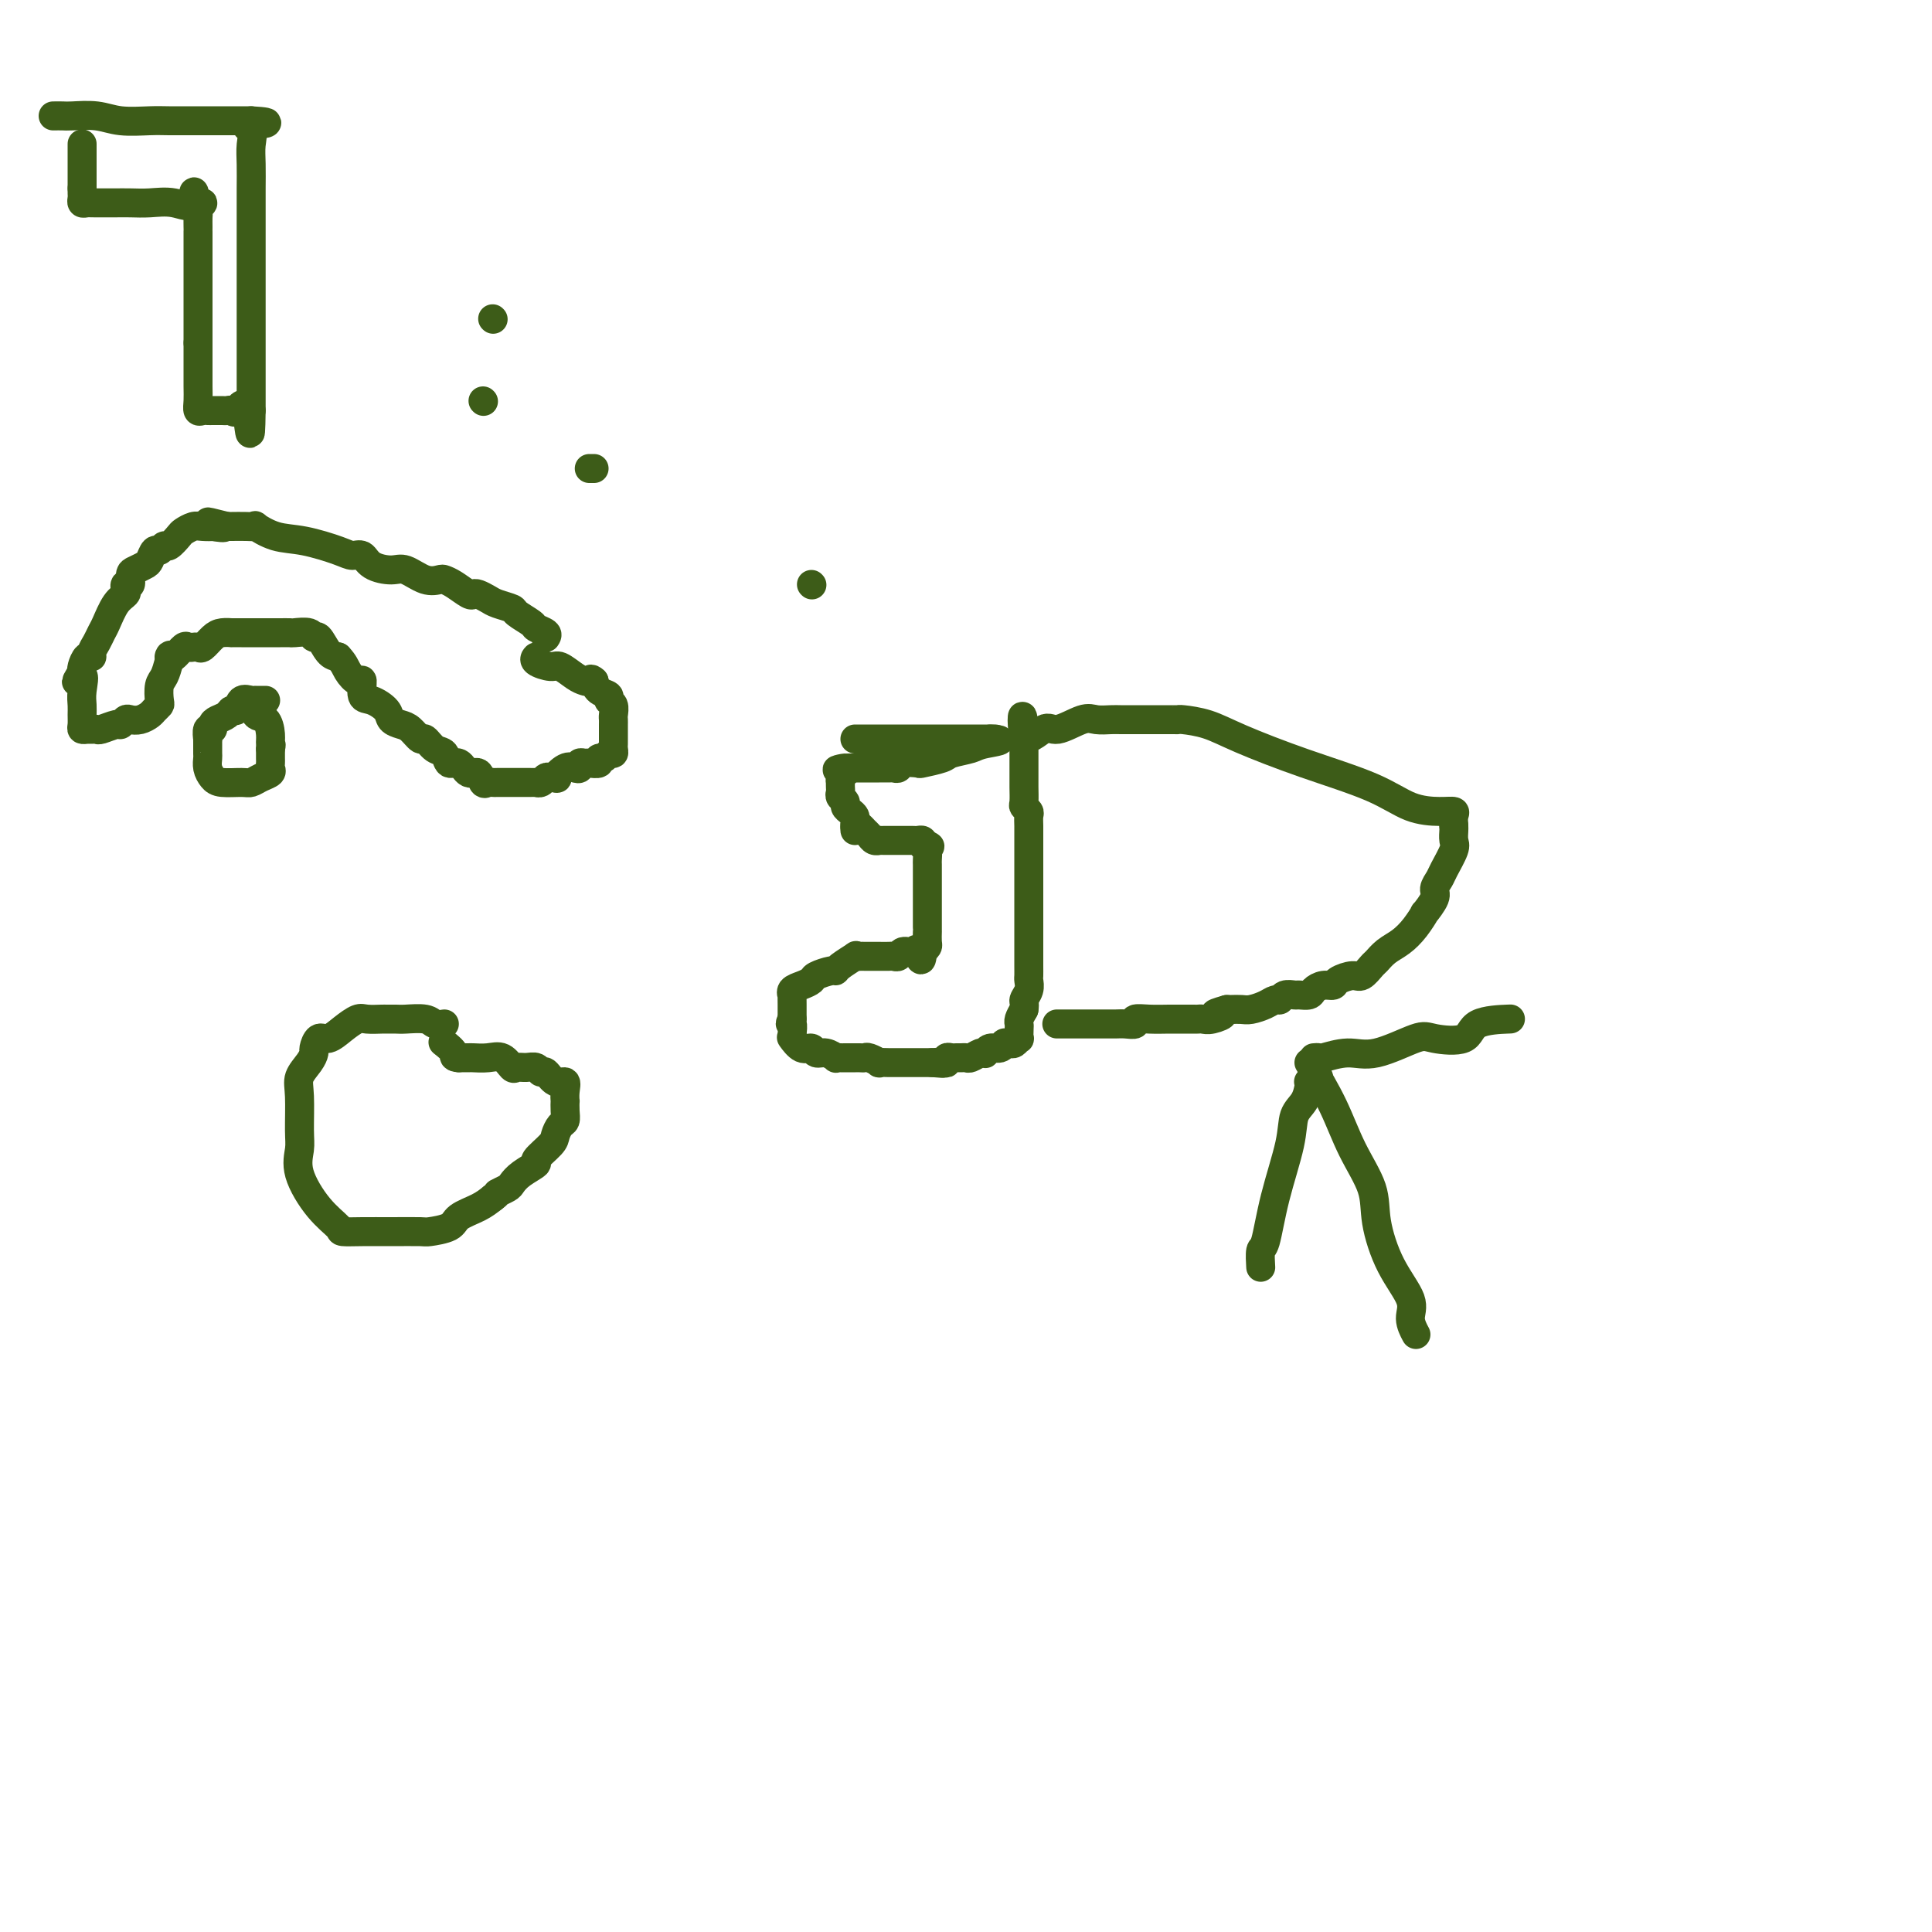 <svg viewBox='0 0 400 400' version='1.1' xmlns='http://www.w3.org/2000/svg' xmlns:xlink='http://www.w3.org/1999/xlink'><g fill='none' stroke='#3D5C18' stroke-width='6' stroke-linecap='round' stroke-linejoin='round'><path d='M113,132c0.220,-0.325 0.440,-0.650 0,-1c-0.440,-0.350 -1.539,-0.724 -2,-1c-0.461,-0.276 -0.283,-0.455 -1,-1c-0.717,-0.545 -2.328,-1.456 -3,-2c-0.672,-0.544 -0.404,-0.721 -1,-1c-0.596,-0.279 -2.056,-0.662 -3,-1c-0.944,-0.338 -1.373,-0.633 -2,-1c-0.627,-0.367 -1.453,-0.806 -2,-1c-0.547,-0.194 -0.814,-0.144 -1,0c-0.186,0.144 -0.292,0.380 -1,0c-0.708,-0.380 -2.017,-1.378 -3,-2c-0.983,-0.622 -1.640,-0.870 -2,-1c-0.360,-0.130 -0.421,-0.142 -1,0c-0.579,0.142 -1.674,0.437 -3,0c-1.326,-0.437 -2.883,-1.605 -4,-2c-1.117,-0.395 -1.793,-0.017 -3,0c-1.207,0.017 -2.944,-0.328 -4,-1c-1.056,-0.672 -1.432,-1.670 -2,-2c-0.568,-0.330 -1.327,0.009 -2,0c-0.673,-0.009 -1.261,-0.367 -3,-1c-1.739,-0.633 -4.628,-1.543 -7,-2c-2.372,-0.457 -4.225,-0.462 -6,-1c-1.775,-0.538 -3.470,-1.608 -4,-2c-0.530,-0.392 0.105,-0.105 0,0c-0.105,0.105 -0.951,0.028 -2,0c-1.049,-0.028 -2.300,-0.008 -3,0c-0.700,0.008 -0.850,0.004 -1,0'/><path d='M47,109c-7.369,-1.857 -2.292,-0.498 -1,0c1.292,0.498 -1.202,0.137 -2,0c-0.798,-0.137 0.100,-0.049 0,0c-0.100,0.049 -1.196,0.059 -2,0c-0.804,-0.059 -1.315,-0.189 -2,0c-0.685,0.189 -1.546,0.696 -2,1c-0.454,0.304 -0.503,0.405 -1,1c-0.497,0.595 -1.443,1.683 -2,2c-0.557,0.317 -0.726,-0.136 -1,0c-0.274,0.136 -0.654,0.863 -1,1c-0.346,0.137 -0.657,-0.315 -1,0c-0.343,0.315 -0.718,1.399 -1,2c-0.282,0.601 -0.472,0.721 -1,1c-0.528,0.279 -1.396,0.719 -2,1c-0.604,0.281 -0.945,0.404 -1,1c-0.055,0.596 0.176,1.666 0,2c-0.176,0.334 -0.758,-0.069 -1,0c-0.242,0.069 -0.145,0.609 0,1c0.145,0.391 0.337,0.632 0,1c-0.337,0.368 -1.205,0.861 -2,2c-0.795,1.139 -1.519,2.922 -2,4c-0.481,1.078 -0.720,1.450 -1,2c-0.280,0.550 -0.601,1.278 -1,2c-0.399,0.722 -0.878,1.436 -1,2c-0.122,0.564 0.112,0.976 0,1c-0.112,0.024 -0.568,-0.340 -1,0c-0.432,0.340 -0.838,1.383 -1,2c-0.162,0.617 -0.081,0.809 0,1'/><path d='M17,139c-2.320,3.954 -0.622,1.339 0,1c0.622,-0.339 0.166,1.598 0,3c-0.166,1.402 -0.041,2.271 0,3c0.041,0.729 -0.000,1.320 0,2c0.000,0.680 0.042,1.450 0,2c-0.042,0.550 -0.168,0.881 0,1c0.168,0.119 0.630,0.028 1,0c0.370,-0.028 0.648,0.008 1,0c0.352,-0.008 0.777,-0.058 1,0c0.223,0.058 0.244,0.226 1,0c0.756,-0.226 2.247,-0.844 3,-1c0.753,-0.156 0.769,0.151 1,0c0.231,-0.151 0.678,-0.761 1,-1c0.322,-0.239 0.521,-0.106 1,0c0.479,0.106 1.239,0.185 2,0c0.761,-0.185 1.524,-0.634 2,-1c0.476,-0.366 0.666,-0.650 1,-1c0.334,-0.350 0.810,-0.768 1,-1c0.190,-0.232 0.092,-0.279 0,-1c-0.092,-0.721 -0.179,-2.117 0,-3c0.179,-0.883 0.622,-1.252 1,-2c0.378,-0.748 0.689,-1.874 1,-3'/><path d='M35,137c0.588,-1.961 0.056,-1.363 0,-1c-0.056,0.363 0.362,0.490 1,0c0.638,-0.490 1.495,-1.596 2,-2c0.505,-0.404 0.659,-0.107 1,0c0.341,0.107 0.868,0.022 1,0c0.132,-0.022 -0.131,0.018 0,0c0.131,-0.018 0.656,-0.096 1,0c0.344,0.096 0.507,0.365 1,0c0.493,-0.365 1.316,-1.366 2,-2c0.684,-0.634 1.229,-0.902 2,-1c0.771,-0.098 1.767,-0.026 2,0c0.233,0.026 -0.299,0.007 0,0c0.299,-0.007 1.428,-0.002 2,0c0.572,0.002 0.587,0.000 1,0c0.413,-0.000 1.223,-0.000 2,0c0.777,0.000 1.522,-0.000 2,0c0.478,0.000 0.689,0.000 1,0c0.311,-0.000 0.721,-0.001 1,0c0.279,0.001 0.428,0.005 1,0c0.572,-0.005 1.567,-0.018 2,0c0.433,0.018 0.304,0.068 1,0c0.696,-0.068 2.217,-0.253 3,0c0.783,0.253 0.828,0.944 1,1c0.172,0.056 0.469,-0.523 1,0c0.531,0.523 1.294,2.150 2,3c0.706,0.850 1.353,0.925 2,1'/><path d='M70,136c1.278,1.319 1.471,2.117 2,3c0.529,0.883 1.392,1.850 2,2c0.608,0.150 0.960,-0.517 1,0c0.040,0.517 -0.232,2.219 0,3c0.232,0.781 0.968,0.642 2,1c1.032,0.358 2.360,1.214 3,2c0.640,0.786 0.590,1.501 1,2c0.410,0.499 1.278,0.782 2,1c0.722,0.218 1.297,0.372 2,1c0.703,0.628 1.536,1.732 2,2c0.464,0.268 0.561,-0.298 1,0c0.439,0.298 1.219,1.461 2,2c0.781,0.539 1.561,0.454 2,1c0.439,0.546 0.537,1.723 1,2c0.463,0.277 1.290,-0.346 2,0c0.710,0.346 1.304,1.662 2,2c0.696,0.338 1.494,-0.302 2,0c0.506,0.302 0.719,1.545 1,2c0.281,0.455 0.631,0.122 1,0c0.369,-0.122 0.758,-0.033 1,0c0.242,0.033 0.337,0.008 1,0c0.663,-0.008 1.893,-0.001 3,0c1.107,0.001 2.089,-0.003 3,0c0.911,0.003 1.750,0.015 2,0c0.250,-0.015 -0.088,-0.055 0,0c0.088,0.055 0.600,0.207 1,0c0.400,-0.207 0.686,-0.773 1,-1c0.314,-0.227 0.657,-0.113 1,0'/><path d='M114,161c2.299,-0.034 1.046,0.379 1,0c-0.046,-0.379 1.115,-1.552 2,-2c0.885,-0.448 1.493,-0.173 2,0c0.507,0.173 0.914,0.244 1,0c0.086,-0.244 -0.150,-0.801 0,-1c0.150,-0.199 0.684,-0.038 1,0c0.316,0.038 0.413,-0.046 1,0c0.587,0.046 1.664,0.223 2,0c0.336,-0.223 -0.068,-0.847 0,-1c0.068,-0.153 0.607,0.166 1,0c0.393,-0.166 0.641,-0.817 1,-1c0.359,-0.183 0.828,0.102 1,0c0.172,-0.102 0.046,-0.590 0,-1c-0.046,-0.410 -0.012,-0.740 0,-1c0.012,-0.260 0.003,-0.450 0,-1c-0.003,-0.550 0.000,-1.461 0,-2c-0.000,-0.539 -0.004,-0.708 0,-1c0.004,-0.292 0.017,-0.708 0,-1c-0.017,-0.292 -0.064,-0.459 0,-1c0.064,-0.541 0.238,-1.457 0,-2c-0.238,-0.543 -0.889,-0.712 -1,-1c-0.111,-0.288 0.316,-0.693 0,-1c-0.316,-0.307 -1.376,-0.516 -2,-1c-0.624,-0.484 -0.812,-1.242 -1,-2'/><path d='M123,141c-0.805,-0.781 -0.819,-0.233 -1,0c-0.181,0.233 -0.529,0.151 -1,0c-0.471,-0.151 -1.065,-0.370 -2,-1c-0.935,-0.630 -2.212,-1.672 -3,-2c-0.788,-0.328 -1.088,0.056 -2,0c-0.912,-0.056 -2.438,-0.554 -3,-1c-0.562,-0.446 -0.161,-0.842 0,-1c0.161,-0.158 0.080,-0.079 0,0'/><path d='M55,145c-0.861,0.004 -1.722,0.009 -2,0c-0.278,-0.009 0.027,-0.031 0,0c-0.027,0.031 -0.388,0.116 -1,0c-0.612,-0.116 -1.477,-0.435 -2,0c-0.523,0.435 -0.704,1.622 -1,2c-0.296,0.378 -0.705,-0.052 -1,0c-0.295,0.052 -0.475,0.586 -1,1c-0.525,0.414 -1.395,0.707 -2,1c-0.605,0.293 -0.947,0.586 -1,1c-0.053,0.414 0.182,0.950 0,1c-0.182,0.050 -0.781,-0.386 -1,0c-0.219,0.386 -0.059,1.594 0,2c0.059,0.406 0.015,0.009 0,0c-0.015,-0.009 -0.001,0.368 0,1c0.001,0.632 -0.010,1.518 0,2c0.010,0.482 0.040,0.560 0,1c-0.040,0.440 -0.152,1.243 0,2c0.152,0.757 0.568,1.468 1,2c0.432,0.532 0.880,0.886 2,1c1.120,0.114 2.913,-0.011 4,0c1.087,0.011 1.468,0.157 2,0c0.532,-0.157 1.214,-0.619 2,-1c0.786,-0.381 1.675,-0.682 2,-1c0.325,-0.318 0.087,-0.652 0,-1c-0.087,-0.348 -0.023,-0.709 0,-1c0.023,-0.291 0.007,-0.512 0,-1c-0.007,-0.488 -0.003,-1.244 0,-2'/><path d='M56,155c0.302,-1.080 0.056,-0.780 0,-1c-0.056,-0.220 0.076,-0.959 0,-2c-0.076,-1.041 -0.361,-2.382 -1,-3c-0.639,-0.618 -1.634,-0.513 -2,-1c-0.366,-0.487 -0.105,-1.568 0,-2c0.105,-0.432 0.052,-0.216 0,0'/><path d='M92,212c-0.728,0.113 -1.456,0.227 -2,0c-0.544,-0.227 -0.903,-0.793 -2,-1c-1.097,-0.207 -2.931,-0.055 -4,0c-1.069,0.055 -1.374,0.013 -2,0c-0.626,-0.013 -1.574,0.002 -2,0c-0.426,-0.002 -0.330,-0.021 -1,0c-0.670,0.021 -2.105,0.081 -3,0c-0.895,-0.081 -1.249,-0.302 -2,0c-0.751,0.302 -1.900,1.127 -3,2c-1.100,0.873 -2.153,1.794 -3,2c-0.847,0.206 -1.488,-0.304 -2,0c-0.512,0.304 -0.893,1.421 -1,2c-0.107,0.579 0.062,0.620 0,1c-0.062,0.380 -0.356,1.101 -1,2c-0.644,0.899 -1.640,1.977 -2,3c-0.360,1.023 -0.085,1.992 0,4c0.085,2.008 -0.019,5.056 0,7c0.019,1.944 0.160,2.784 0,4c-0.160,1.216 -0.621,2.809 0,5c0.621,2.191 2.323,4.979 4,7c1.677,2.021 3.329,3.273 4,4c0.671,0.727 0.362,0.927 1,1c0.638,0.073 2.223,0.017 4,0c1.777,-0.017 3.744,0.003 6,0c2.256,-0.003 4.799,-0.031 6,0c1.201,0.031 1.059,0.122 2,0c0.941,-0.122 2.963,-0.455 4,-1c1.037,-0.545 1.087,-1.301 2,-2c0.913,-0.699 2.689,-1.343 4,-2c1.311,-0.657 2.155,-1.329 3,-2'/><path d='M102,248c1.509,-1.104 0.780,-0.863 1,-1c0.220,-0.137 1.387,-0.651 2,-1c0.613,-0.349 0.672,-0.534 1,-1c0.328,-0.466 0.924,-1.213 2,-2c1.076,-0.787 2.631,-1.615 3,-2c0.369,-0.385 -0.447,-0.326 0,-1c0.447,-0.674 2.158,-2.081 3,-3c0.842,-0.919 0.814,-1.350 1,-2c0.186,-0.650 0.586,-1.518 1,-2c0.414,-0.482 0.843,-0.580 1,-1c0.157,-0.420 0.044,-1.164 0,-2c-0.044,-0.836 -0.017,-1.763 0,-2c0.017,-0.237 0.026,0.216 0,0c-0.026,-0.216 -0.087,-1.100 0,-2c0.087,-0.900 0.322,-1.814 0,-2c-0.322,-0.186 -1.202,0.357 -2,0c-0.798,-0.357 -1.513,-1.613 -2,-2c-0.487,-0.387 -0.746,0.094 -1,0c-0.254,-0.094 -0.504,-0.765 -1,-1c-0.496,-0.235 -1.237,-0.035 -2,0c-0.763,0.035 -1.546,-0.096 -2,0c-0.454,0.096 -0.579,0.418 -1,0c-0.421,-0.418 -1.138,-1.576 -2,-2c-0.862,-0.424 -1.870,-0.114 -3,0c-1.130,0.114 -2.381,0.031 -3,0c-0.619,-0.031 -0.605,-0.009 -1,0c-0.395,0.009 -1.197,0.004 -2,0'/><path d='M95,219c-1.500,-0.107 -0.750,-0.375 -1,-1c-0.250,-0.625 -1.500,-1.607 -2,-2c-0.500,-0.393 -0.250,-0.196 0,0'/><path d='M177,153c0.220,0.000 0.439,0.000 1,0c0.561,0.000 1.463,0.000 2,0c0.537,0.000 0.708,0.000 1,0c0.292,-0.000 0.703,0.000 1,0c0.297,0.000 0.478,0.000 1,0c0.522,0.000 1.383,0.000 2,0c0.617,0.000 0.989,0.000 1,0c0.011,0.000 -0.337,0.000 0,0c0.337,0.000 1.361,0.000 2,0c0.639,0.000 0.892,0.000 2,0c1.108,0.000 3.070,0.000 4,0c0.930,0.000 0.830,0.000 1,0c0.170,0.000 0.612,0.000 1,0c0.388,-0.000 0.722,-0.000 1,0c0.278,0.000 0.499,0.000 1,0c0.501,0.000 1.281,0.000 2,0c0.719,0.000 1.378,0.000 2,0c0.622,0.000 1.206,0.000 2,0c0.794,0.000 1.798,0.000 2,0c0.202,0.000 -0.399,0.000 -1,0'/><path d='M205,153c4.226,0.179 0.792,0.626 -1,1c-1.792,0.374 -1.941,0.675 -3,1c-1.059,0.325 -3.026,0.675 -4,1c-0.974,0.325 -0.954,0.627 -2,1c-1.046,0.373 -3.159,0.818 -4,1c-0.841,0.182 -0.409,0.101 -1,0c-0.591,-0.101 -2.205,-0.223 -3,0c-0.795,0.223 -0.772,0.792 -1,1c-0.228,0.208 -0.708,0.056 -1,0c-0.292,-0.056 -0.397,-0.015 -1,0c-0.603,0.015 -1.706,0.004 -2,0c-0.294,-0.004 0.219,-0.001 0,0c-0.219,0.001 -1.172,0.000 -2,0c-0.828,-0.000 -1.531,-0.000 -2,0c-0.469,0.000 -0.706,0.000 -1,0c-0.294,-0.000 -0.647,-0.000 -1,0'/><path d='M176,159c-4.729,0.879 -2.052,0.077 -1,0c1.052,-0.077 0.478,0.571 0,1c-0.478,0.429 -0.860,0.640 -1,1c-0.140,0.360 -0.039,0.870 0,1c0.039,0.130 0.014,-0.120 0,0c-0.014,0.120 -0.019,0.609 0,1c0.019,0.391 0.060,0.682 0,1c-0.060,0.318 -0.223,0.663 0,1c0.223,0.337 0.830,0.668 1,1c0.170,0.332 -0.098,0.666 0,1c0.098,0.334 0.562,0.667 1,1c0.438,0.333 0.849,0.667 1,1c0.151,0.333 0.043,0.667 0,1c-0.043,0.333 -0.022,0.667 0,1'/><path d='M177,171c0.107,1.869 -0.126,0.543 0,0c0.126,-0.543 0.612,-0.303 1,0c0.388,0.303 0.677,0.670 1,1c0.323,0.330 0.678,0.624 1,1c0.322,0.376 0.611,0.833 1,1c0.389,0.167 0.877,0.045 1,0c0.123,-0.045 -0.121,-0.012 0,0c0.121,0.012 0.606,0.003 1,0c0.394,-0.003 0.696,-0.001 1,0c0.304,0.001 0.610,0.000 1,0c0.390,-0.000 0.864,0.000 1,0c0.136,-0.000 -0.065,-0.001 0,0c0.065,0.001 0.396,0.003 1,0c0.604,-0.003 1.482,-0.011 2,0c0.518,0.011 0.678,0.041 1,0c0.322,-0.041 0.806,-0.155 1,0c0.194,0.155 0.097,0.577 0,1'/><path d='M191,175c2.392,0.588 1.373,0.056 1,0c-0.373,-0.056 -0.100,0.362 0,1c0.100,0.638 0.027,1.494 0,2c-0.027,0.506 -0.007,0.660 0,1c0.007,0.340 0.002,0.864 0,1c-0.002,0.136 -0.001,-0.117 0,0c0.001,0.117 0.000,0.605 0,1c-0.000,0.395 -0.000,0.697 0,1c0.000,0.303 0.000,0.606 0,1c-0.000,0.394 -0.000,0.879 0,1c0.000,0.121 0.000,-0.123 0,0c-0.000,0.123 -0.000,0.611 0,1c0.000,0.389 0.000,0.678 0,1c-0.000,0.322 -0.000,0.677 0,1c0.000,0.323 0.000,0.615 0,1c-0.000,0.385 -0.000,0.864 0,1c0.000,0.136 0.000,-0.070 0,0c-0.000,0.070 -0.000,0.418 0,1c0.000,0.582 0.001,1.399 0,2c-0.001,0.601 -0.003,0.987 0,1c0.003,0.013 0.011,-0.347 0,0c-0.011,0.347 -0.041,1.401 0,2c0.041,0.599 0.155,0.743 0,1c-0.155,0.257 -0.577,0.629 -1,1'/><path d='M191,197c-0.195,3.399 -0.683,0.897 -1,0c-0.317,-0.897 -0.465,-0.188 -1,0c-0.535,0.188 -1.458,-0.146 -2,0c-0.542,0.146 -0.705,0.771 -1,1c-0.295,0.229 -0.723,0.061 -1,0c-0.277,-0.061 -0.403,-0.016 -1,0c-0.597,0.016 -1.666,0.004 -2,0c-0.334,-0.004 0.066,-0.001 0,0c-0.066,0.001 -0.596,0.001 -1,0c-0.404,-0.001 -0.680,-0.002 -1,0c-0.320,0.002 -0.685,0.007 -1,0c-0.315,-0.007 -0.582,-0.026 -1,0c-0.418,0.026 -0.989,0.097 -1,0c-0.011,-0.097 0.536,-0.363 0,0c-0.536,0.363 -2.156,1.354 -3,2c-0.844,0.646 -0.911,0.947 -1,1c-0.089,0.053 -0.199,-0.141 -1,0c-0.801,0.141 -2.291,0.616 -3,1c-0.709,0.384 -0.635,0.676 -1,1c-0.365,0.324 -1.170,0.681 -2,1c-0.830,0.319 -1.687,0.600 -2,1c-0.313,0.400 -0.084,0.919 0,1c0.084,0.081 0.023,-0.277 0,0c-0.023,0.277 -0.006,1.190 0,2c0.006,0.810 0.002,1.517 0,2c-0.002,0.483 -0.001,0.741 0,1'/><path d='M164,211c-0.774,1.513 -0.209,0.796 0,1c0.209,0.204 0.062,1.331 0,2c-0.062,0.669 -0.038,0.882 0,1c0.038,0.118 0.089,0.141 0,0c-0.089,-0.141 -0.320,-0.445 0,0c0.320,0.445 1.190,1.640 2,2c0.810,0.360 1.561,-0.114 2,0c0.439,0.114 0.566,0.815 1,1c0.434,0.185 1.176,-0.147 2,0c0.824,0.147 1.731,0.771 2,1c0.269,0.229 -0.101,0.061 0,0c0.101,-0.061 0.671,-0.016 1,0c0.329,0.016 0.417,0.005 1,0c0.583,-0.005 1.660,-0.002 2,0c0.340,0.002 -0.059,0.004 0,0c0.059,-0.004 0.574,-0.015 1,0c0.426,0.015 0.762,0.057 1,0c0.238,-0.057 0.378,-0.211 1,0c0.622,0.211 1.725,0.789 2,1c0.275,0.211 -0.278,0.057 0,0c0.278,-0.057 1.388,-0.015 2,0c0.612,0.015 0.727,0.004 1,0c0.273,-0.004 0.704,-0.001 1,0c0.296,0.001 0.457,0.000 1,0c0.543,-0.000 1.469,-0.000 2,0c0.531,0.000 0.667,0.000 1,0c0.333,-0.000 0.862,-0.000 1,0c0.138,0.000 -0.117,0.000 0,0c0.117,-0.000 0.605,-0.000 1,0c0.395,0.000 0.698,0.000 1,0'/><path d='M193,220c3.896,0.314 1.635,0.098 1,0c-0.635,-0.098 0.355,-0.079 1,0c0.645,0.079 0.946,0.217 1,0c0.054,-0.217 -0.140,-0.791 0,-1c0.140,-0.209 0.614,-0.055 1,0c0.386,0.055 0.684,0.011 1,0c0.316,-0.011 0.649,0.011 1,0c0.351,-0.011 0.720,-0.054 1,0c0.280,0.054 0.469,0.207 1,0c0.531,-0.207 1.403,-0.772 2,-1c0.597,-0.228 0.921,-0.117 1,0c0.079,0.117 -0.085,0.242 0,0c0.085,-0.242 0.418,-0.850 1,-1c0.582,-0.150 1.413,0.157 2,0c0.587,-0.157 0.932,-0.778 1,-1c0.068,-0.222 -0.139,-0.044 0,0c0.139,0.044 0.626,-0.048 1,0c0.374,0.048 0.636,0.234 1,0c0.364,-0.234 0.829,-0.888 1,-1c0.171,-0.112 0.049,0.318 0,0c-0.049,-0.318 -0.023,-1.384 0,-2c0.023,-0.616 0.045,-0.781 0,-1c-0.045,-0.219 -0.156,-0.491 0,-1c0.156,-0.509 0.578,-1.254 1,-2'/><path d='M212,209c0.249,-1.444 -0.130,-1.555 0,-2c0.130,-0.445 0.767,-1.224 1,-2c0.233,-0.776 0.062,-1.547 0,-2c-0.062,-0.453 -0.017,-0.587 0,-1c0.017,-0.413 0.004,-1.104 0,-2c-0.004,-0.896 -0.001,-1.996 0,-3c0.001,-1.004 0.000,-1.913 0,-3c-0.000,-1.087 -0.000,-2.354 0,-3c0.000,-0.646 0.000,-0.672 0,-2c-0.000,-1.328 -0.000,-3.959 0,-5c0.000,-1.041 -0.000,-0.491 0,-1c0.000,-0.509 0.000,-2.075 0,-3c-0.000,-0.925 -0.000,-1.207 0,-2c0.000,-0.793 0.001,-2.096 0,-3c-0.001,-0.904 -0.004,-1.409 0,-2c0.004,-0.591 0.015,-1.270 0,-2c-0.015,-0.730 -0.057,-1.512 0,-2c0.057,-0.488 0.211,-0.682 0,-1c-0.211,-0.318 -0.789,-0.762 -1,-1c-0.211,-0.238 -0.057,-0.272 0,-1c0.057,-0.728 0.015,-2.149 0,-3c-0.015,-0.851 -0.004,-1.131 0,-2c0.004,-0.869 0.001,-2.327 0,-3c-0.001,-0.673 -0.000,-0.562 0,-1c0.000,-0.438 0.000,-1.426 0,-2c-0.000,-0.574 -0.000,-0.736 0,-1c0.000,-0.264 0.000,-0.632 0,-1'/><path d='M212,153c-0.213,-8.820 -0.746,-2.871 0,-1c0.746,1.871 2.770,-0.336 4,-1c1.230,-0.664 1.666,0.214 3,0c1.334,-0.214 3.566,-1.522 5,-2c1.434,-0.478 2.071,-0.128 3,0c0.929,0.128 2.149,0.034 3,0c0.851,-0.034 1.333,-0.009 2,0c0.667,0.009 1.520,0.002 2,0c0.480,-0.002 0.588,-0.001 1,0c0.412,0.001 1.130,-0.000 2,0c0.870,0.000 1.894,0.002 3,0c1.106,-0.002 2.295,-0.007 3,0c0.705,0.007 0.926,0.027 1,0c0.074,-0.027 0.002,-0.101 1,0c0.998,0.101 3.066,0.377 5,1c1.934,0.623 3.735,1.593 7,3c3.265,1.407 7.993,3.252 13,5c5.007,1.748 10.294,3.399 14,5c3.706,1.601 5.830,3.153 8,4c2.170,0.847 4.386,0.990 6,1c1.614,0.010 2.627,-0.113 3,0c0.373,0.113 0.107,0.461 0,1c-0.107,0.539 -0.053,1.270 0,2'/><path d='M301,171c0.008,0.586 0.028,0.551 0,1c-0.028,0.449 -0.103,1.380 0,2c0.103,0.620 0.383,0.927 0,2c-0.383,1.073 -1.431,2.912 -2,4c-0.569,1.088 -0.659,1.424 -1,2c-0.341,0.576 -0.934,1.393 -1,2c-0.066,0.607 0.394,1.006 0,2c-0.394,0.994 -1.642,2.584 -2,3c-0.358,0.416 0.174,-0.340 0,0c-0.174,0.340 -1.054,1.778 -2,3c-0.946,1.222 -1.959,2.230 -3,3c-1.041,0.770 -2.112,1.302 -3,2c-0.888,0.698 -1.594,1.563 -2,2c-0.406,0.437 -0.514,0.447 -1,1c-0.486,0.553 -1.351,1.650 -2,2c-0.649,0.350 -1.081,-0.047 -2,0c-0.919,0.047 -2.325,0.538 -3,1c-0.675,0.462 -0.619,0.894 -1,1c-0.381,0.106 -1.200,-0.115 -2,0c-0.800,0.115 -1.580,0.566 -2,1c-0.420,0.434 -0.480,0.852 -1,1c-0.520,0.148 -1.501,0.025 -2,0c-0.499,-0.025 -0.517,0.049 -1,0c-0.483,-0.049 -1.432,-0.220 -2,0c-0.568,0.220 -0.757,0.829 -1,1c-0.243,0.171 -0.541,-0.098 -1,0c-0.459,0.098 -1.079,0.562 -2,1c-0.921,0.438 -2.144,0.849 -3,1c-0.856,0.151 -1.346,0.041 -2,0c-0.654,-0.041 -1.473,-0.012 -2,0c-0.527,0.012 -0.764,0.006 -1,0'/><path d='M254,209c-4.465,1.249 -1.629,0.870 -1,1c0.629,0.130 -0.949,0.767 -2,1c-1.051,0.233 -1.577,0.063 -2,0c-0.423,-0.063 -0.745,-0.017 -1,0c-0.255,0.017 -0.444,0.005 -1,0c-0.556,-0.005 -1.477,-0.002 -2,0c-0.523,0.002 -0.646,0.004 -1,0c-0.354,-0.004 -0.938,-0.015 -2,0c-1.062,0.015 -2.602,0.057 -4,0c-1.398,-0.057 -2.654,-0.211 -3,0c-0.346,0.211 0.219,0.789 0,1c-0.219,0.211 -1.223,0.057 -2,0c-0.777,-0.057 -1.326,-0.015 -2,0c-0.674,0.015 -1.473,0.004 -3,0c-1.527,-0.004 -3.780,-0.001 -5,0c-1.220,0.001 -1.405,0.000 -2,0c-0.595,-0.000 -1.598,-0.000 -2,0c-0.402,0.000 -0.201,0.000 0,0'/><path d='M271,220c1.778,2.986 3.555,5.973 5,9c1.445,3.027 2.556,6.095 4,9c1.444,2.905 3.219,5.648 4,8c0.781,2.352 0.567,4.312 1,7c0.433,2.688 1.514,6.104 3,9c1.486,2.896 3.378,5.271 4,7c0.622,1.729 -0.025,2.812 0,4c0.025,1.188 0.721,2.482 1,3c0.279,0.518 0.139,0.259 0,0'/><path d='M272,219c0.428,-0.037 0.857,-0.074 1,0c0.143,0.074 0.002,0.257 1,0c0.998,-0.257 3.136,-0.956 5,-1c1.864,-0.044 3.454,0.566 6,0c2.546,-0.566 6.049,-2.309 8,-3c1.951,-0.691 2.349,-0.329 4,0c1.651,0.329 4.556,0.624 6,0c1.444,-0.624 1.427,-2.168 3,-3c1.573,-0.832 4.735,-0.952 6,-1c1.265,-0.048 0.632,-0.024 0,0'/><path d='M273,223c-0.310,0.420 -0.621,0.840 -1,1c-0.379,0.160 -0.827,0.061 -1,0c-0.173,-0.061 -0.072,-0.083 0,0c0.072,0.083 0.115,0.272 0,1c-0.115,0.728 -0.387,1.996 -1,3c-0.613,1.004 -1.565,1.744 -2,3c-0.435,1.256 -0.351,3.027 -1,6c-0.649,2.973 -2.030,7.147 -3,11c-0.970,3.853 -1.528,7.383 -2,9c-0.472,1.617 -0.858,1.320 -1,2c-0.142,0.680 -0.041,2.337 0,3c0.041,0.663 0.020,0.331 0,0'/><path d='M102,66c0.000,0.000 0.100,0.100 0.1,0.1'/><path d='M100,83c0.000,0.000 0.100,0.100 0.1,0.1'/><path d='M122,97c0.417,0.000 0.833,0.000 1,0c0.167,0.000 0.083,0.000 0,0'/><path d='M168,121c0.000,0.000 0.100,0.100 0.1,0.1'/><path d='M11,24c0.741,-0.008 1.482,-0.016 2,0c0.518,0.016 0.812,0.057 2,0c1.188,-0.057 3.270,-0.211 5,0c1.730,0.211 3.107,0.789 5,1c1.893,0.211 4.303,0.057 6,0c1.697,-0.057 2.682,-0.015 4,0c1.318,0.015 2.969,0.004 5,0c2.031,-0.004 4.441,-0.001 6,0c1.559,0.001 2.266,0.000 3,0c0.734,-0.000 1.495,-0.000 2,0c0.505,0.000 0.752,0.000 1,0'/><path d='M52,25c6.343,0.357 1.700,0.749 0,1c-1.700,0.251 -0.455,0.362 0,1c0.455,0.638 0.122,1.802 0,3c-0.122,1.198 -0.033,2.430 0,4c0.033,1.570 0.009,3.476 0,5c-0.009,1.524 -0.002,2.664 0,4c0.002,1.336 0.001,2.868 0,5c-0.001,2.132 -0.000,4.864 0,7c0.000,2.136 0.000,3.677 0,5c-0.000,1.323 -0.000,2.427 0,4c0.000,1.573 0.000,3.614 0,5c-0.000,1.386 -0.000,2.115 0,3c0.000,0.885 0.000,1.925 0,3c-0.000,1.075 -0.000,2.186 0,3c0.000,0.814 0.000,1.331 0,2c-0.000,0.669 -0.000,1.488 0,2c0.000,0.512 0.000,0.715 0,1c-0.000,0.285 -0.000,0.653 0,1c0.000,0.347 0.000,0.674 0,1'/><path d='M52,85c-0.118,9.282 -0.413,2.487 -1,0c-0.587,-2.487 -1.467,-0.666 -2,0c-0.533,0.666 -0.720,0.179 -1,0c-0.280,-0.179 -0.652,-0.048 -1,0c-0.348,0.048 -0.670,0.012 -1,0c-0.330,-0.012 -0.666,-0.002 -1,0c-0.334,0.002 -0.664,-0.005 -1,0c-0.336,0.005 -0.679,0.021 -1,0c-0.321,-0.021 -0.622,-0.080 -1,0c-0.378,0.080 -0.833,0.298 -1,0c-0.167,-0.298 -0.045,-1.111 0,-2c0.045,-0.889 0.012,-1.855 0,-3c-0.012,-1.145 -0.003,-2.470 0,-4c0.003,-1.530 0.002,-3.265 0,-5'/><path d='M41,71c-0.000,-2.653 -0.000,-3.285 0,-4c0.000,-0.715 0.000,-1.512 0,-3c-0.000,-1.488 -0.000,-3.668 0,-5c0.000,-1.332 0.000,-1.814 0,-3c-0.000,-1.186 -0.000,-3.074 0,-4c0.000,-0.926 0.000,-0.891 0,-1c-0.000,-0.109 -0.000,-0.362 0,-1c0.000,-0.638 0.000,-1.663 0,-2c-0.000,-0.337 -0.001,0.012 0,0c0.001,-0.012 0.006,-0.385 0,-1c-0.006,-0.615 -0.021,-1.471 0,-2c0.021,-0.529 0.078,-0.729 0,-1c-0.078,-0.271 -0.290,-0.611 0,-1c0.290,-0.389 1.083,-0.825 1,-1c-0.083,-0.175 -1.041,-0.087 -2,0'/><path d='M40,42c0.021,-4.486 0.573,-1.202 0,0c-0.573,1.202 -2.270,0.322 -4,0c-1.730,-0.322 -3.493,-0.086 -5,0c-1.507,0.086 -2.757,0.023 -4,0c-1.243,-0.023 -2.479,-0.006 -3,0c-0.521,0.006 -0.325,0.003 -1,0c-0.675,-0.003 -2.219,-0.004 -3,0c-0.781,0.004 -0.798,0.012 -1,0c-0.202,-0.012 -0.590,-0.045 -1,0c-0.410,0.045 -0.842,0.167 -1,0c-0.158,-0.167 -0.043,-0.622 0,-1c0.043,-0.378 0.012,-0.679 0,-1c-0.012,-0.321 -0.006,-0.660 0,-1'/><path d='M17,39c0.000,-1.401 0.000,-3.402 0,-4c0.000,-0.598 -0.000,0.208 0,0c0.000,-0.208 0.000,-1.429 0,-2c0.000,-0.571 0.000,-0.493 0,-1c0.000,-0.507 0.000,-1.598 0,-2c0.000,-0.402 0.000,-0.115 0,0c0.000,0.115 0.000,0.057 0,0'/></g>
</svg>